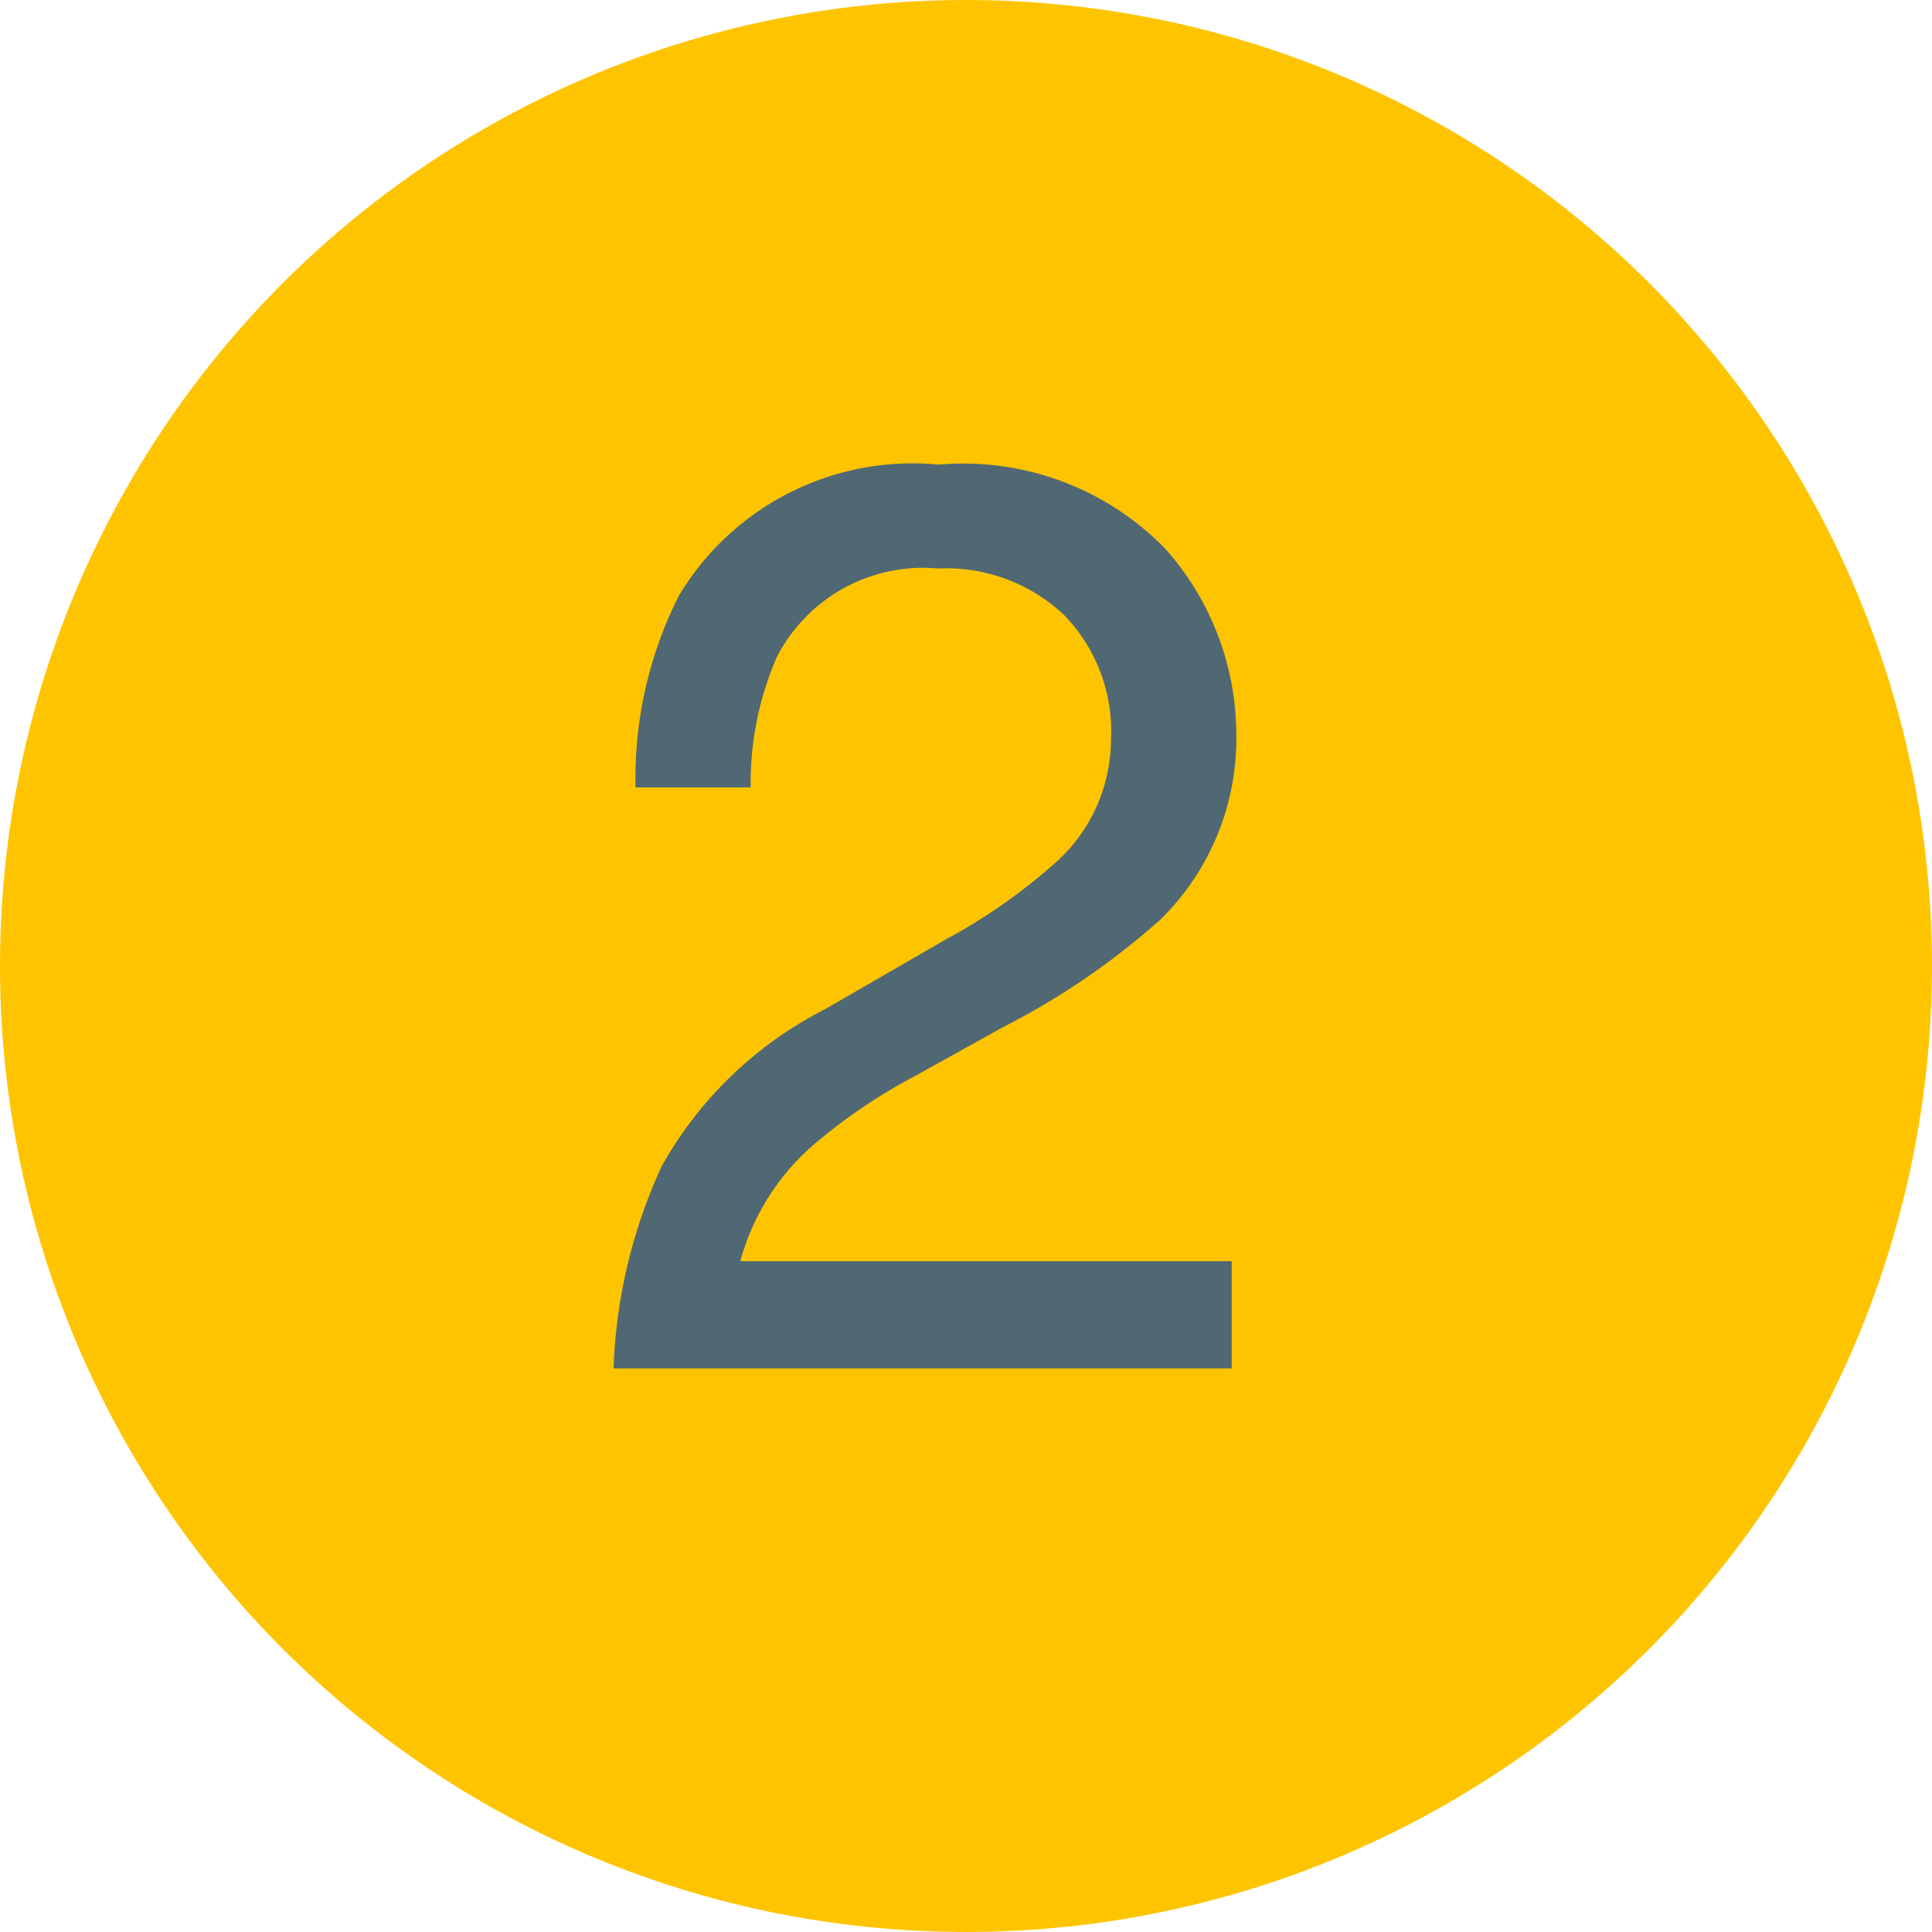 <svg xmlns="http://www.w3.org/2000/svg" width="24" height="24" viewBox="0 0 24 24">
  <g id="グループ_4912" data-name="グループ 4912" transform="translate(-3)">
    <circle id="楕円形_303" data-name="楕円形 303" cx="12" cy="12" r="12" transform="translate(3)" fill="#ffc400"/>
    <path id="パス_7782" data-name="パス 7782" d="M-3.949,0a6.525,6.525,0,0,1,.6-2.516A4.838,4.838,0,0,1-1.324-4.461l1.5-.867a7.062,7.062,0,0,0,1.414-1A2.054,2.054,0,0,0,2.23-7.812a2.072,2.072,0,0,0-.586-1.551A2.136,2.136,0,0,0,.082-9.937a2.042,2.042,0,0,0-2,1.094,3.916,3.916,0,0,0-.328,1.625h-1.43A5.022,5.022,0,0,1-3.137-9.6,3.383,3.383,0,0,1,.09-11.227,3.5,3.5,0,0,1,2.9-10.187a3.476,3.476,0,0,1,.887,2.313,3.144,3.144,0,0,1-.945,2.3A9.255,9.255,0,0,1,.879-4.234l-1.07.594a6.933,6.933,0,0,0-1.2.8,2.931,2.931,0,0,0-.984,1.508H3.73V0Z" transform="translate(14.571 16.999)" fill="#4f6874"/>
  </g>
</svg>
